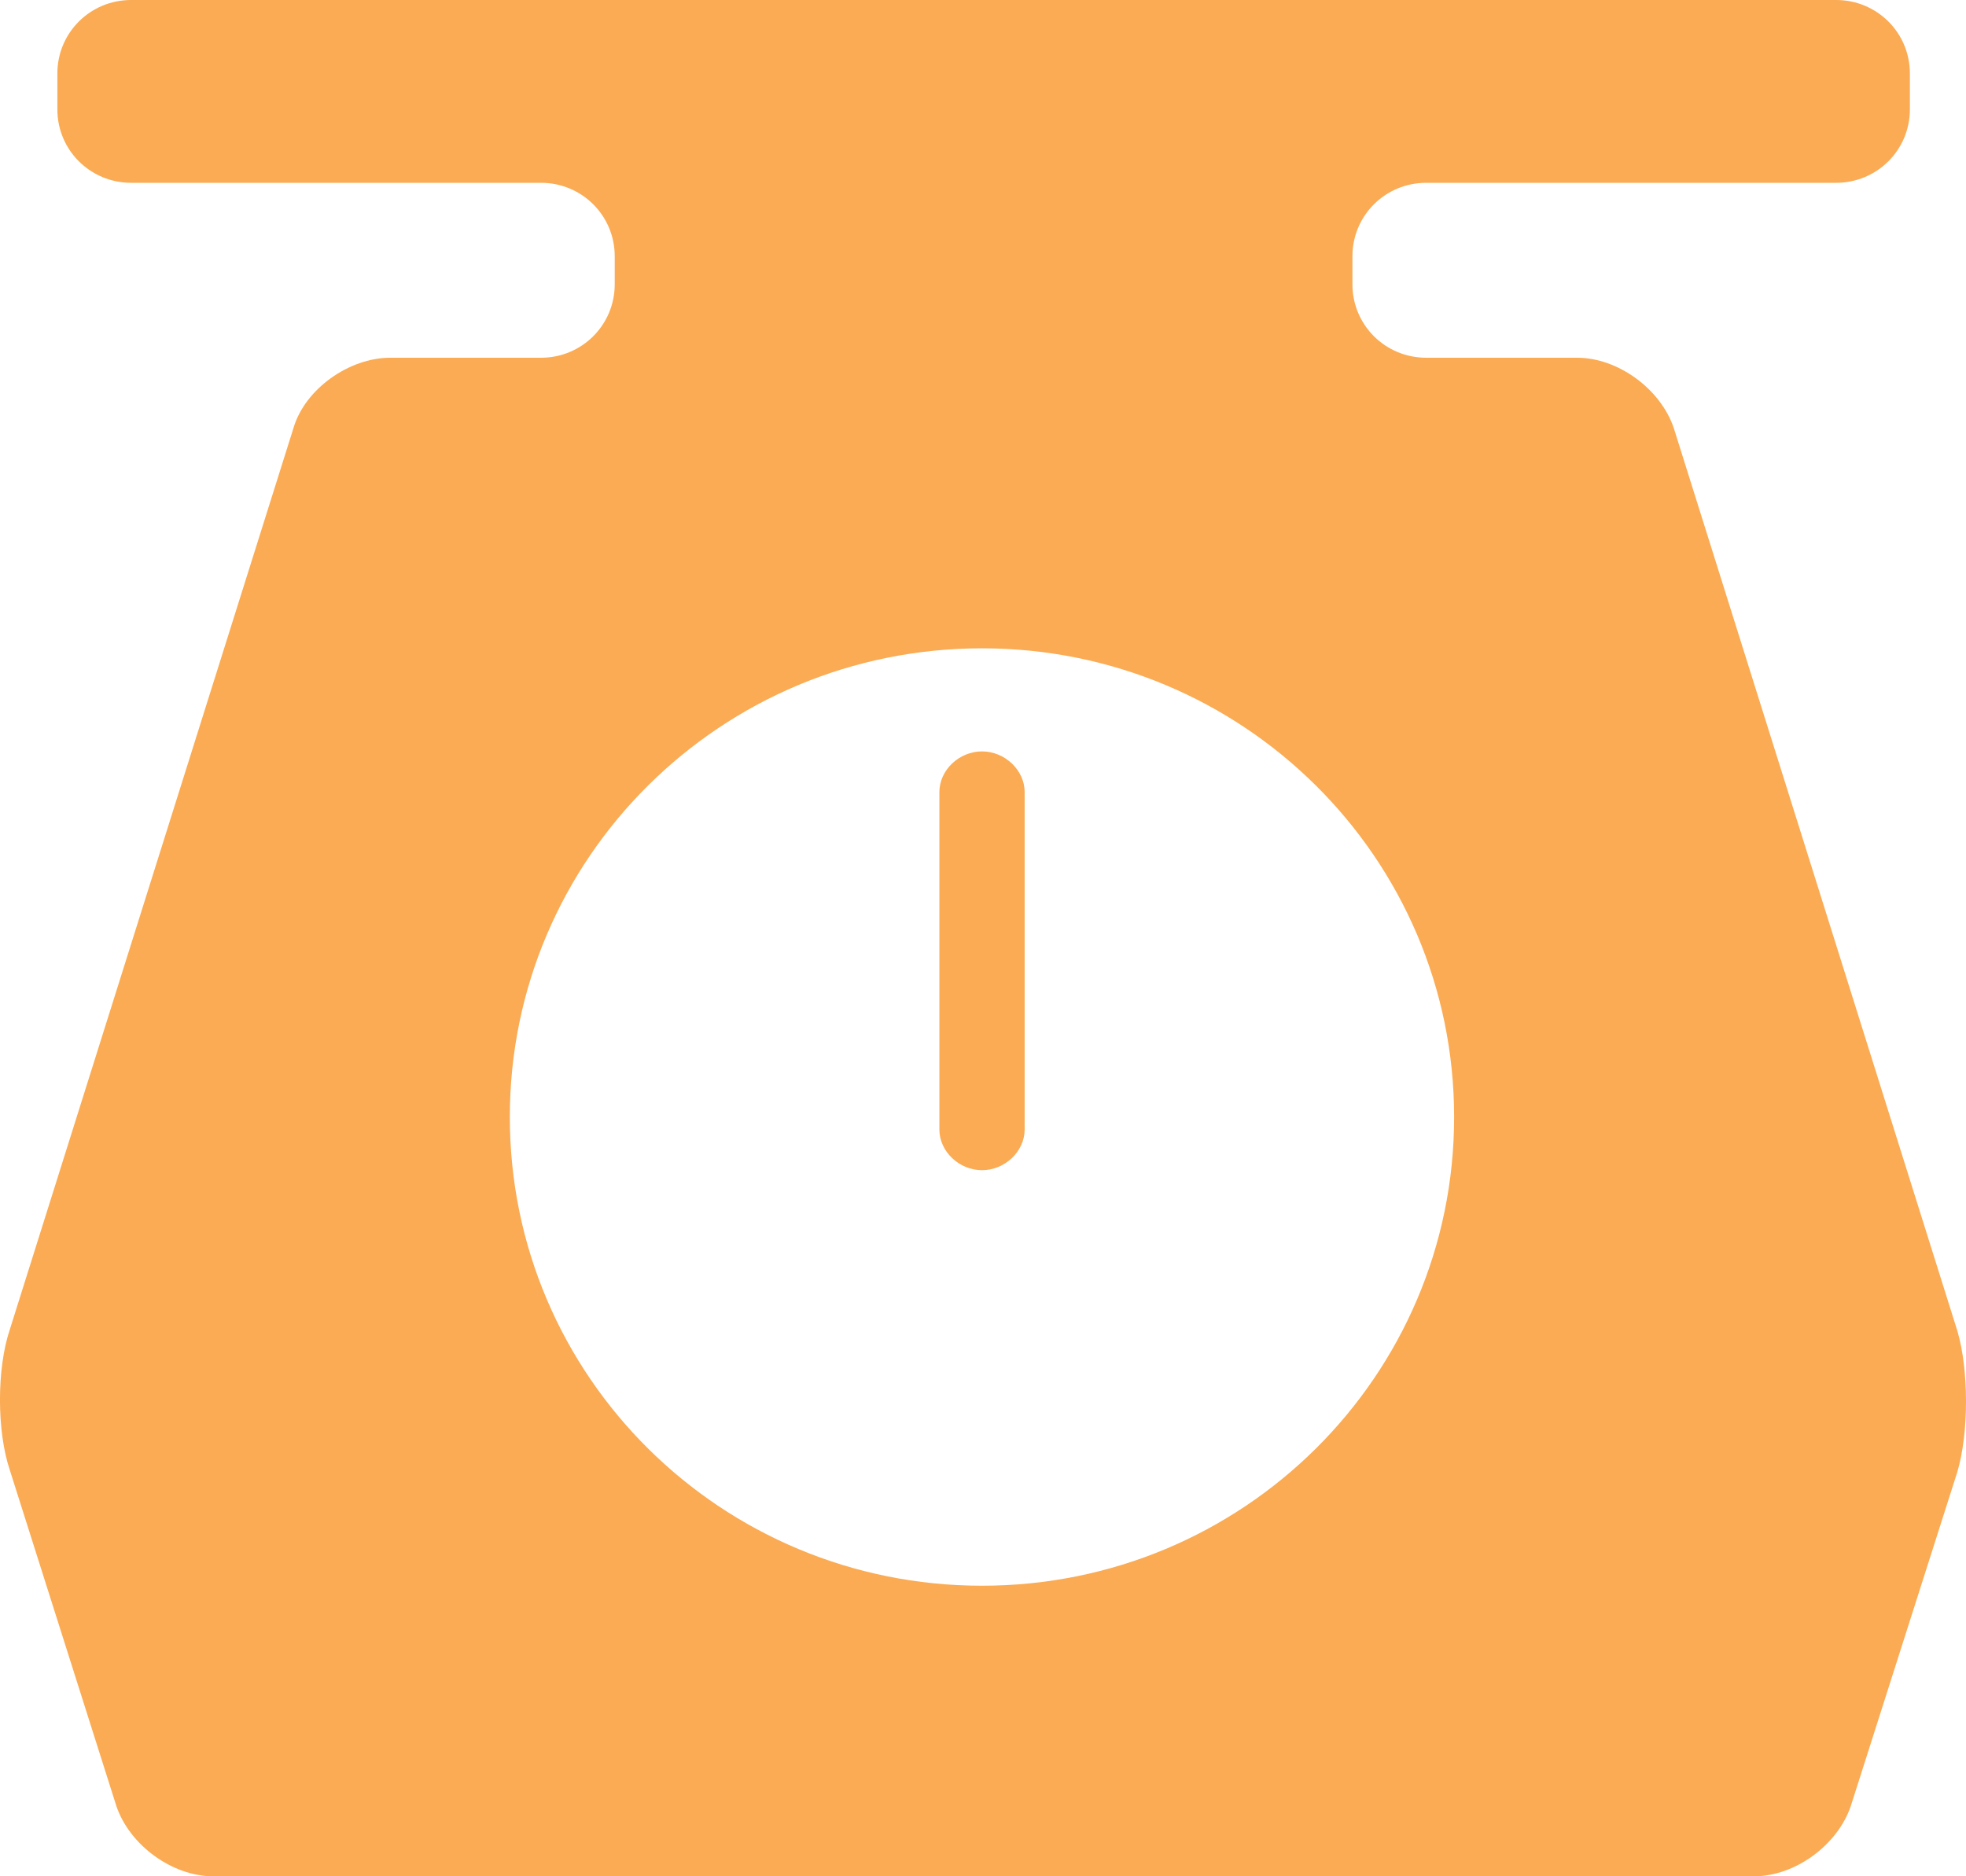 <svg width="22" height="21" viewBox="0 0 22 21" fill="none" xmlns="http://www.w3.org/2000/svg">
<path fill-rule="evenodd" clip-rule="evenodd" d="M18.73 4.791L21.904 14.898C22.032 15.335 22.032 16.034 21.904 16.471L20.711 20.213C20.564 20.65 20.088 21 19.629 21H2.385C1.926 21 1.449 20.65 1.302 20.213L0.11 16.454C-0.037 16.017 -0.037 15.317 0.11 14.88L3.284 4.791C3.412 4.354 3.907 4.004 4.366 4.004H6.054C6.512 4.004 6.879 3.637 6.879 3.182V2.868C6.879 2.413 6.512 2.046 6.054 2.046H1.468C1.009 2.046 0.642 1.679 0.642 1.224V0.822C0.642 0.367 1.009 0 1.468 0H20.546C21.005 0 21.372 0.367 21.372 0.822V1.224C21.372 1.679 21.005 2.046 20.546 2.046H15.96C15.501 2.046 15.134 2.413 15.134 2.868V3.182C15.134 3.637 15.501 4.004 15.96 4.004H17.648C18.106 4.004 18.583 4.354 18.73 4.791ZM5.705 12.502C5.705 15.405 8.072 17.748 10.989 17.748C13.905 17.748 16.272 15.405 16.272 12.502C16.272 9.6 13.905 7.256 10.989 7.256C8.072 7.256 5.705 9.6 5.705 12.502ZM10.512 8.865C10.512 8.62 10.732 8.41 10.989 8.41C11.245 8.41 11.466 8.62 11.466 8.865V12.642C11.466 12.887 11.245 13.097 10.989 13.097C10.732 13.097 10.512 12.887 10.512 12.642V8.865Z" fill="#FAAB53"/>
</svg>
